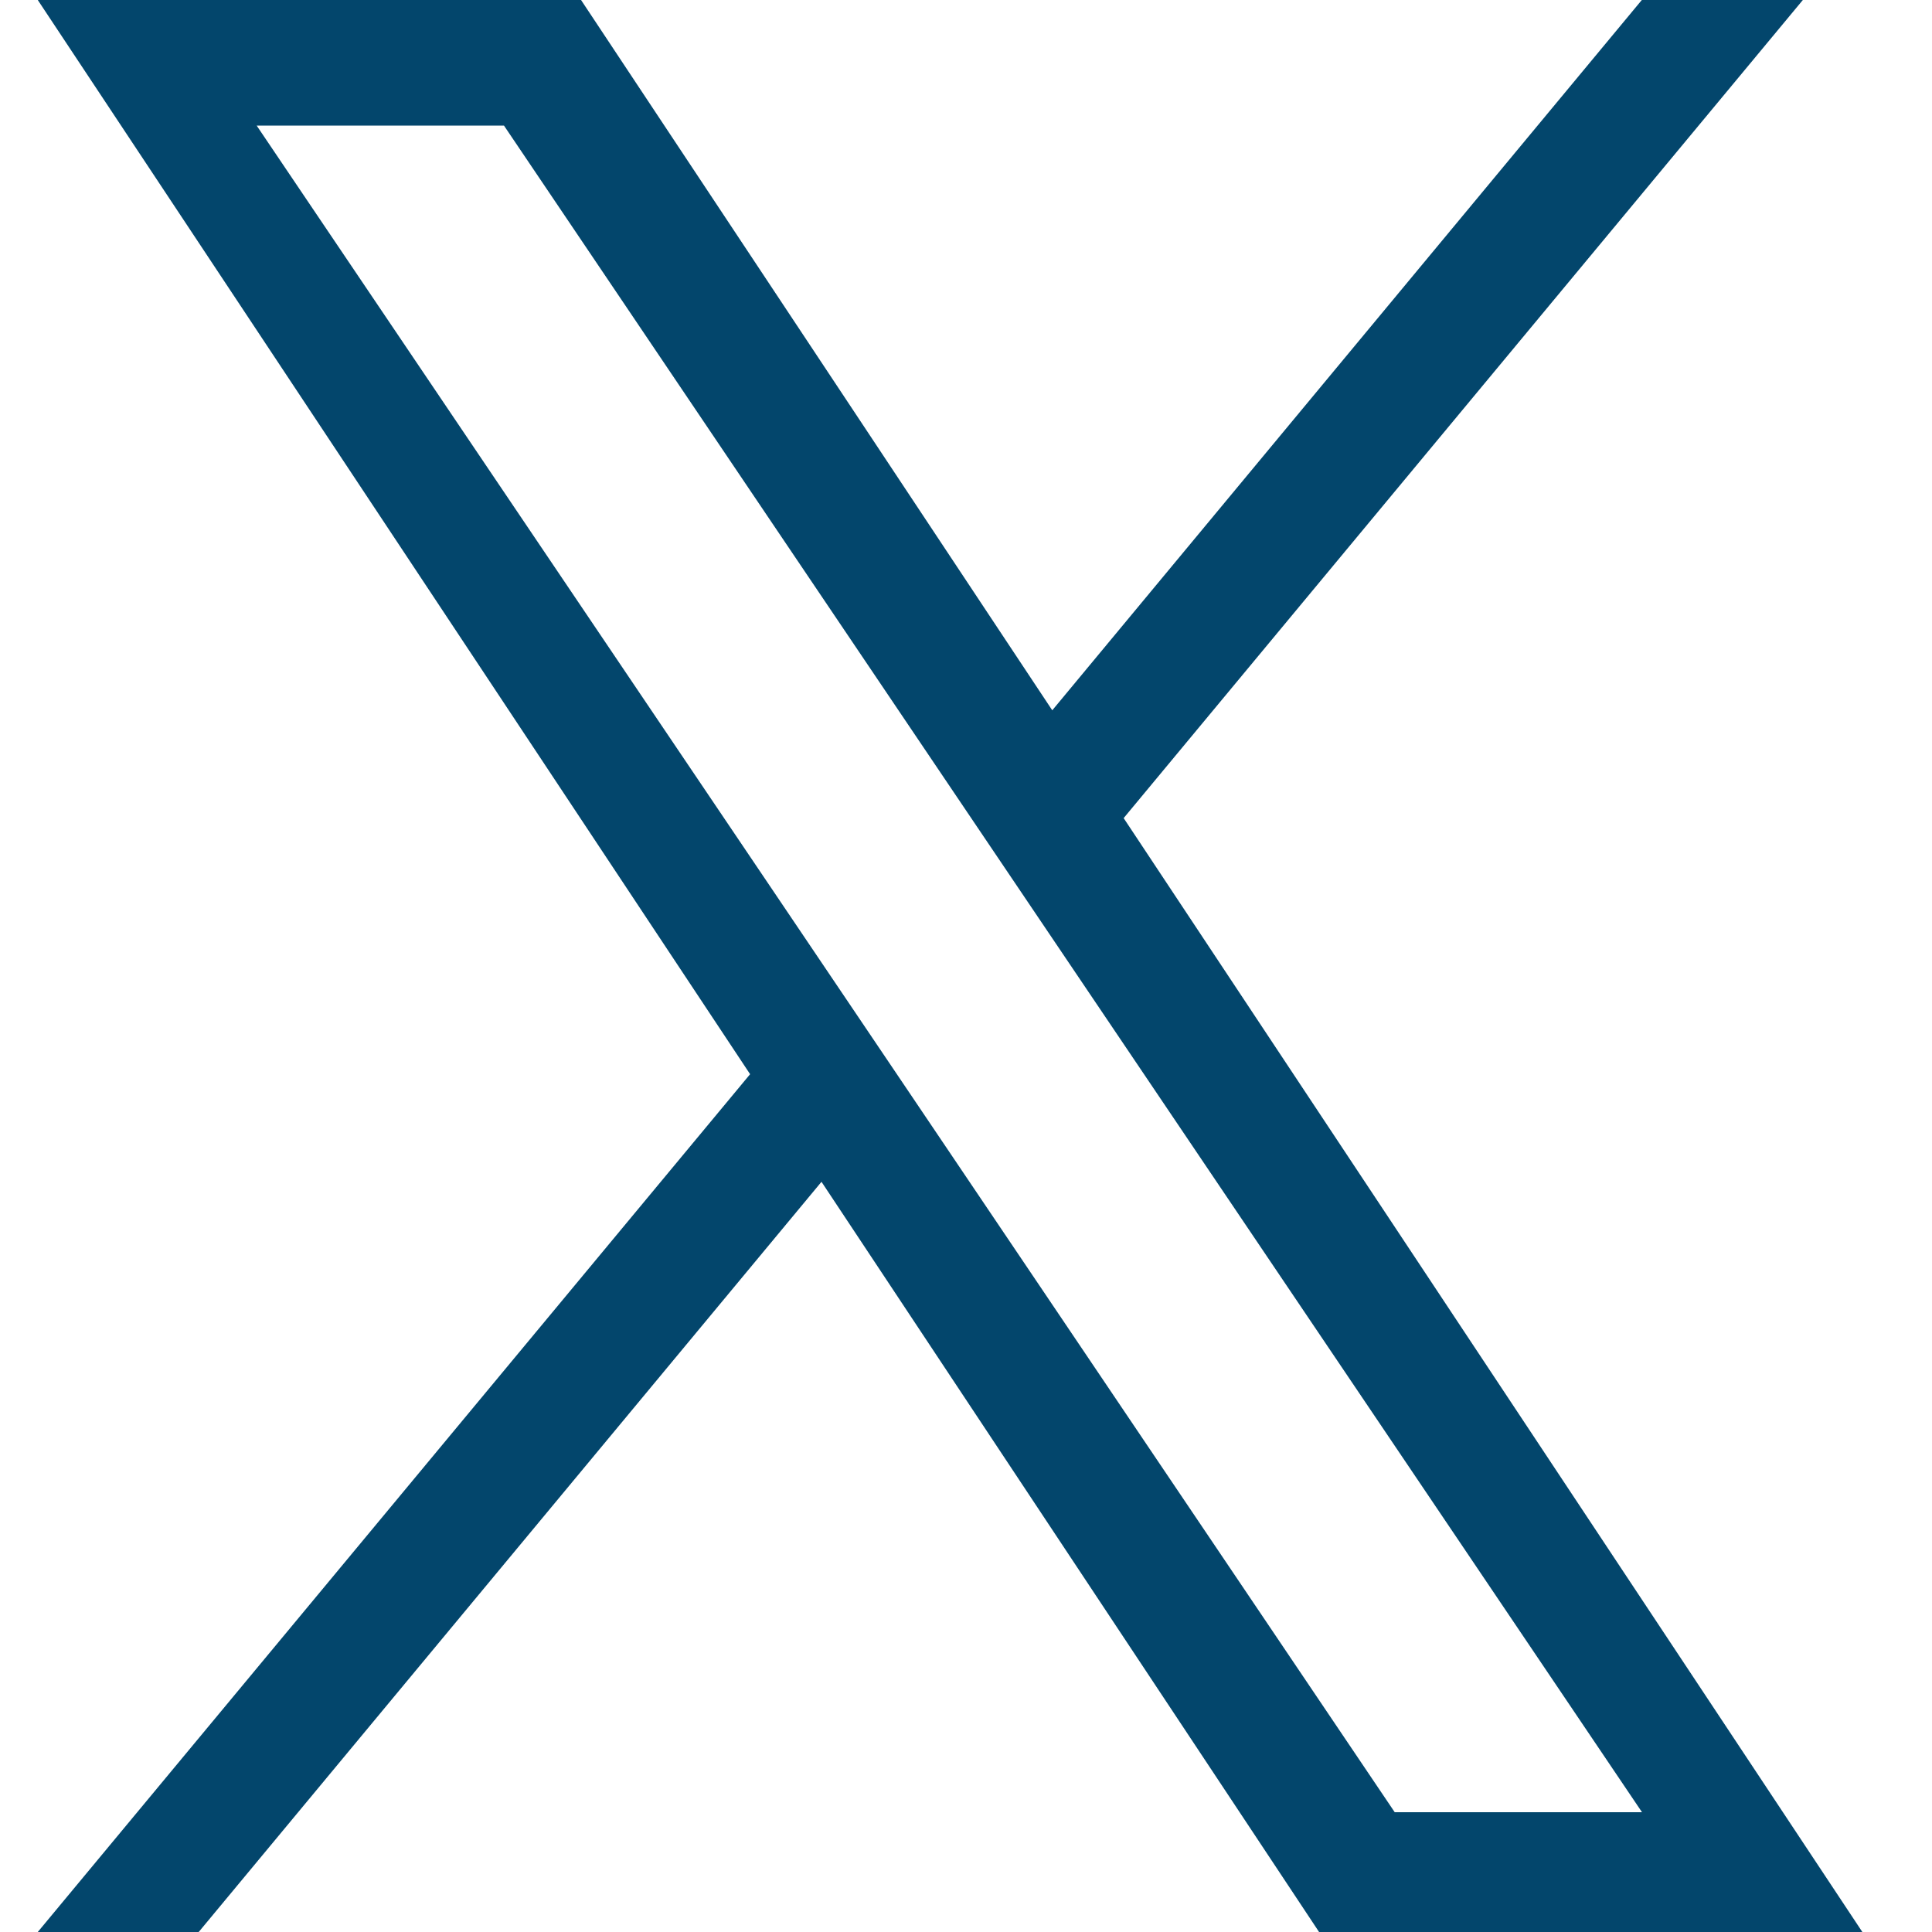 <svg width="20" height="20" viewBox="0 0 20 20" fill="none" xmlns="http://www.w3.org/2000/svg">
<path d="M11.632 8.469L18.663 0H16.996L10.893 7.353L6.015 0H0.391L7.765 11.12L0.391 20H2.057L8.504 12.234L13.655 20H19.279L11.632 8.469ZM9.35 11.217L8.603 10.11L2.657 1.3H5.217L10.014 8.41L10.761 9.517L16.998 18.76H14.438L9.35 11.217Z" fill="#03466C"/>
</svg>
